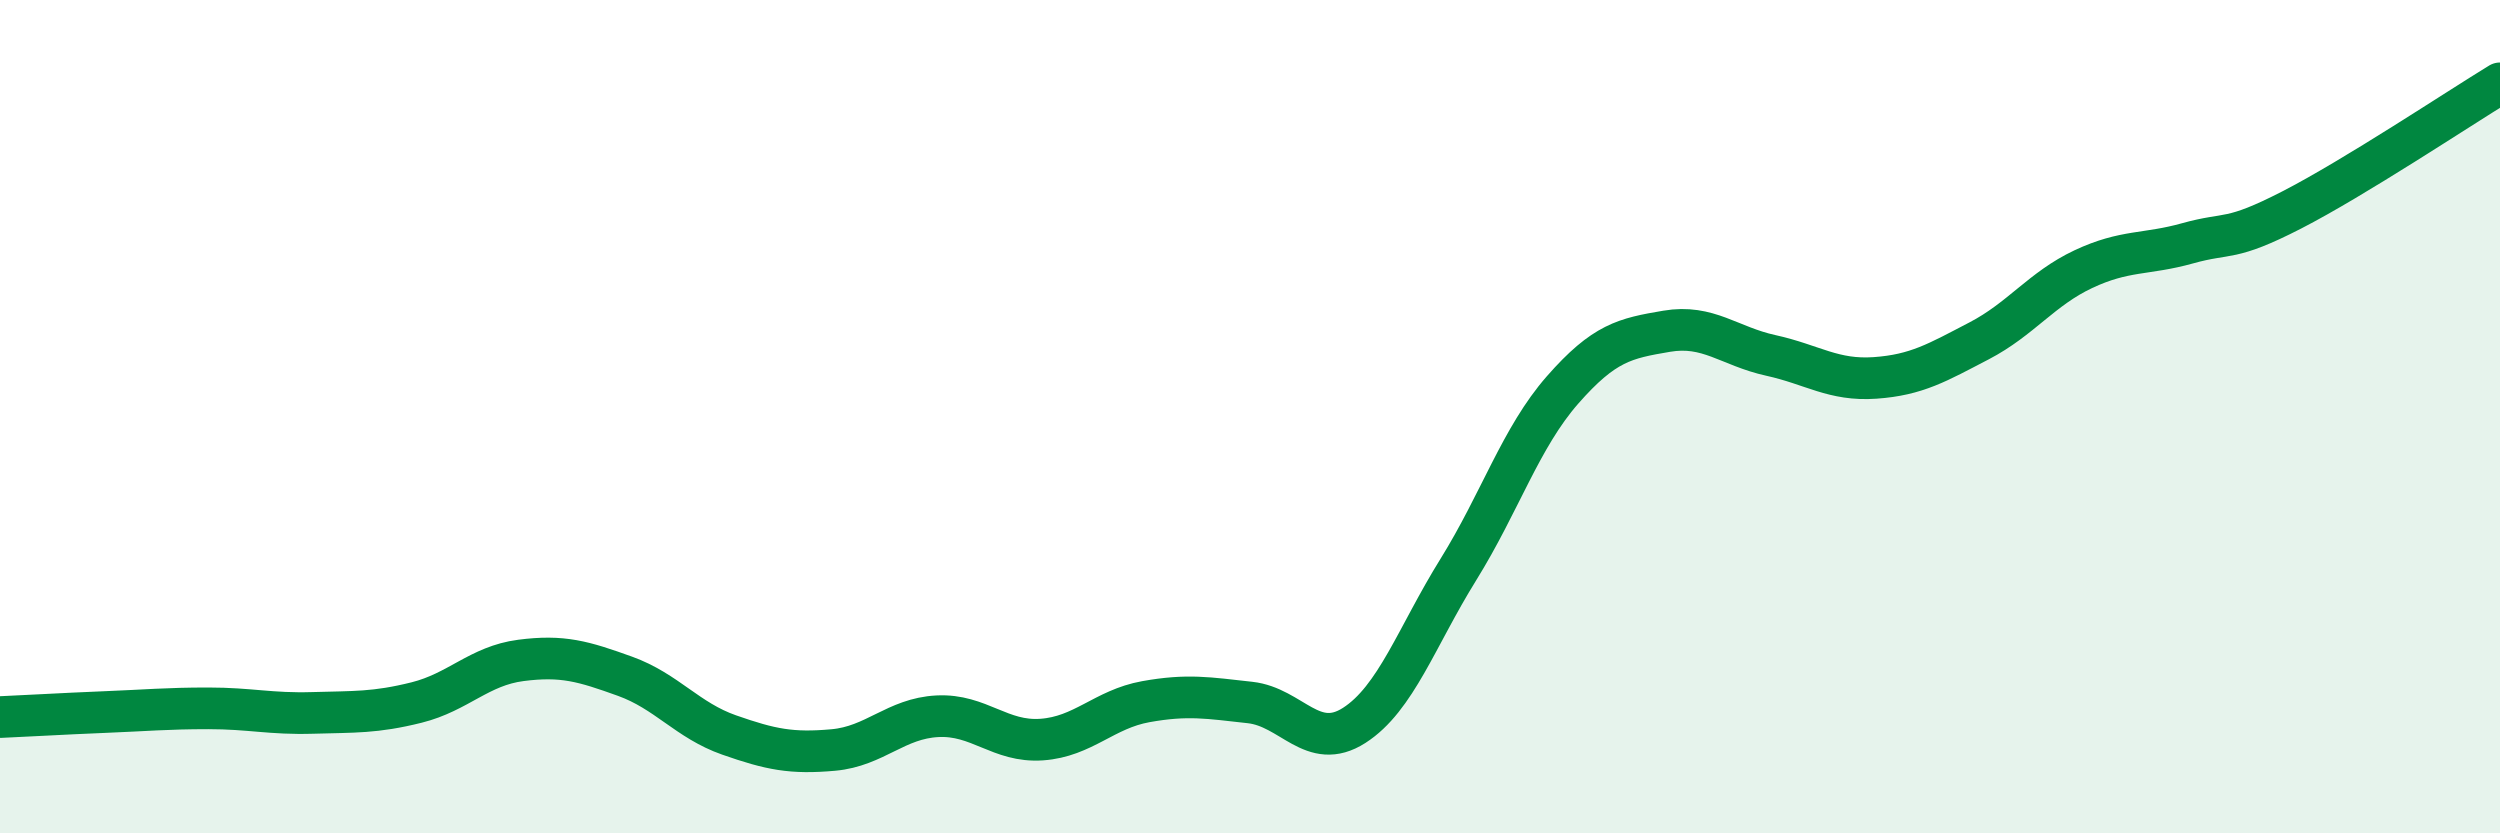 
    <svg width="60" height="20" viewBox="0 0 60 20" xmlns="http://www.w3.org/2000/svg">
      <path
        d="M 0,17.21 C 0.5,17.19 1.5,17.13 2.5,17.09 C 3.5,17.05 4,17 5,17 C 6,17 6.5,17.14 7.5,17.11 C 8.5,17.08 9,17.11 10,16.86 C 11,16.61 11.5,15.98 12.5,15.85 C 13.5,15.72 14,15.87 15,16.23 C 16,16.59 16.5,17.29 17.5,17.64 C 18.5,17.99 19,18.09 20,18 C 21,17.91 21.5,17.24 22.5,17.19 C 23.5,17.14 24,17.82 25,17.75 C 26,17.68 26.5,17.02 27.5,16.84 C 28.5,16.66 29,16.75 30,16.86 C 31,16.97 31.5,18.05 32.5,17.41 C 33.5,16.77 34,15.28 35,13.67 C 36,12.06 36.5,10.5 37.5,9.36 C 38.5,8.22 39,8.12 40,7.95 C 41,7.78 41.5,8.31 42.5,8.53 C 43.5,8.75 44,9.14 45,9.07 C 46,9 46.5,8.7 47.5,8.18 C 48.5,7.66 49,6.93 50,6.46 C 51,5.99 51.5,6.12 52.5,5.84 C 53.5,5.56 53.5,5.81 55,5.04 C 56.5,4.27 59,2.61 60,2L60 20L0 20Z"
        fill="#008740"
        opacity="0.1"
        stroke-linecap="round"
        stroke-linejoin="round"
      />
      <path
        d="M 0,17.21 C 0.5,17.19 1.5,17.13 2.5,17.09 C 3.5,17.05 4,17 5,17 C 6,17 6.5,17.14 7.5,17.11 C 8.5,17.08 9,17.11 10,16.86 C 11,16.61 11.5,15.98 12.5,15.85 C 13.5,15.72 14,15.87 15,16.23 C 16,16.59 16.5,17.29 17.5,17.64 C 18.5,17.99 19,18.09 20,18 C 21,17.91 21.5,17.24 22.5,17.19 C 23.5,17.14 24,17.82 25,17.75 C 26,17.68 26.5,17.02 27.5,16.84 C 28.5,16.66 29,16.75 30,16.86 C 31,16.97 31.5,18.05 32.5,17.41 C 33.5,16.77 34,15.28 35,13.67 C 36,12.06 36.5,10.5 37.5,9.36 C 38.5,8.22 39,8.12 40,7.95 C 41,7.78 41.5,8.31 42.5,8.53 C 43.5,8.75 44,9.14 45,9.07 C 46,9 46.5,8.7 47.5,8.18 C 48.5,7.66 49,6.93 50,6.46 C 51,5.99 51.5,6.12 52.5,5.84 C 53.5,5.56 53.5,5.81 55,5.04 C 56.5,4.27 59,2.61 60,2"
        stroke="#008740"
        stroke-width="1"
        fill="none"
        stroke-linecap="round"
        stroke-linejoin="round"
      />
    </svg>
  